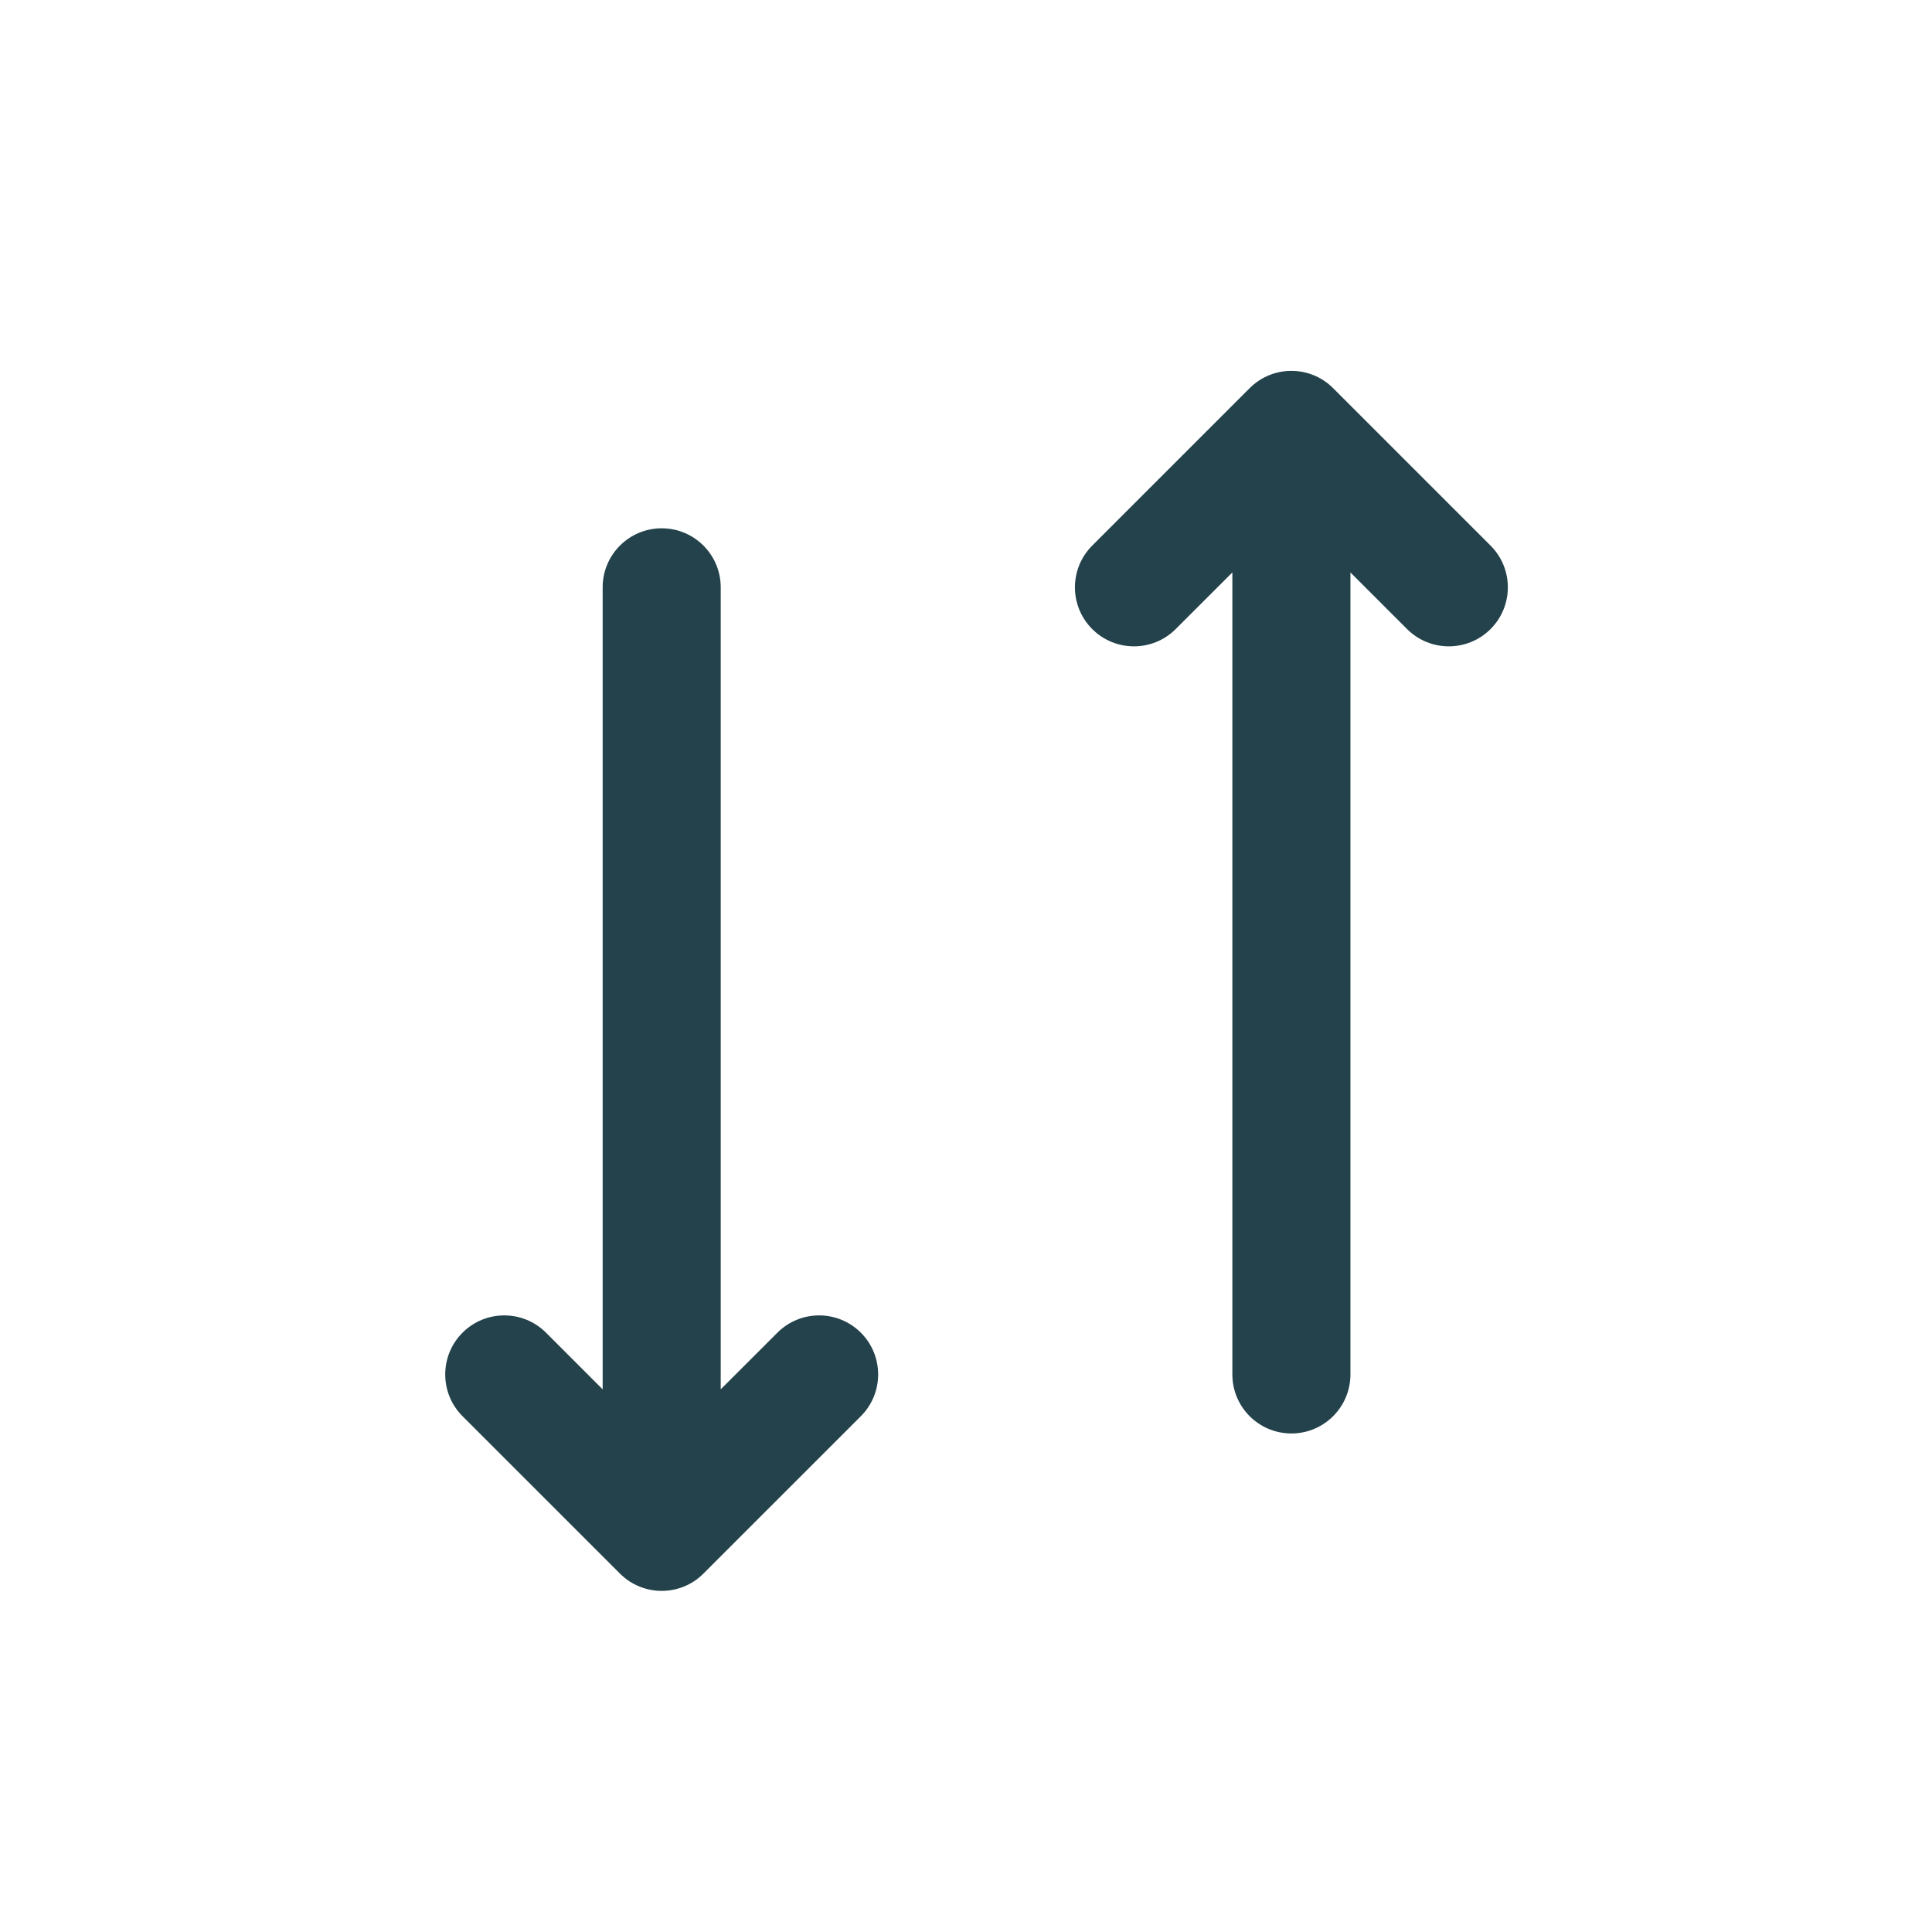 <svg width="45" height="45" viewBox="0 0 45 45" fill="none" xmlns="http://www.w3.org/2000/svg">
<path d="M25.44 14.652C25.977 15.189 26.848 15.189 27.384 14.652L28.704 13.333L28.704 32.013C28.704 32.773 29.32 33.388 30.079 33.388C30.838 33.388 31.454 32.773 31.454 32.013L31.454 13.333L32.773 14.652C33.31 15.189 34.181 15.189 34.718 14.652C35.255 14.115 35.255 13.245 34.718 12.708L31.051 9.041C30.514 8.504 29.644 8.504 29.107 9.041L25.44 12.708C24.903 13.245 24.903 14.115 25.44 14.652Z" fill="#23424B"/>
<path d="M16.787 32.36L18.107 31.041C18.644 30.504 19.514 30.504 20.051 31.041C20.588 31.578 20.588 32.449 20.051 32.986L16.384 36.652C15.848 37.189 14.977 37.189 14.44 36.652L10.773 32.986C10.236 32.449 10.236 31.578 10.773 31.041C11.31 30.504 12.181 30.504 12.718 31.041L14.037 32.36L14.037 13.68C14.037 12.921 14.653 12.305 15.412 12.305C16.172 12.305 16.787 12.921 16.787 13.68L16.787 32.36Z" fill="#23424B"/>
</svg>
